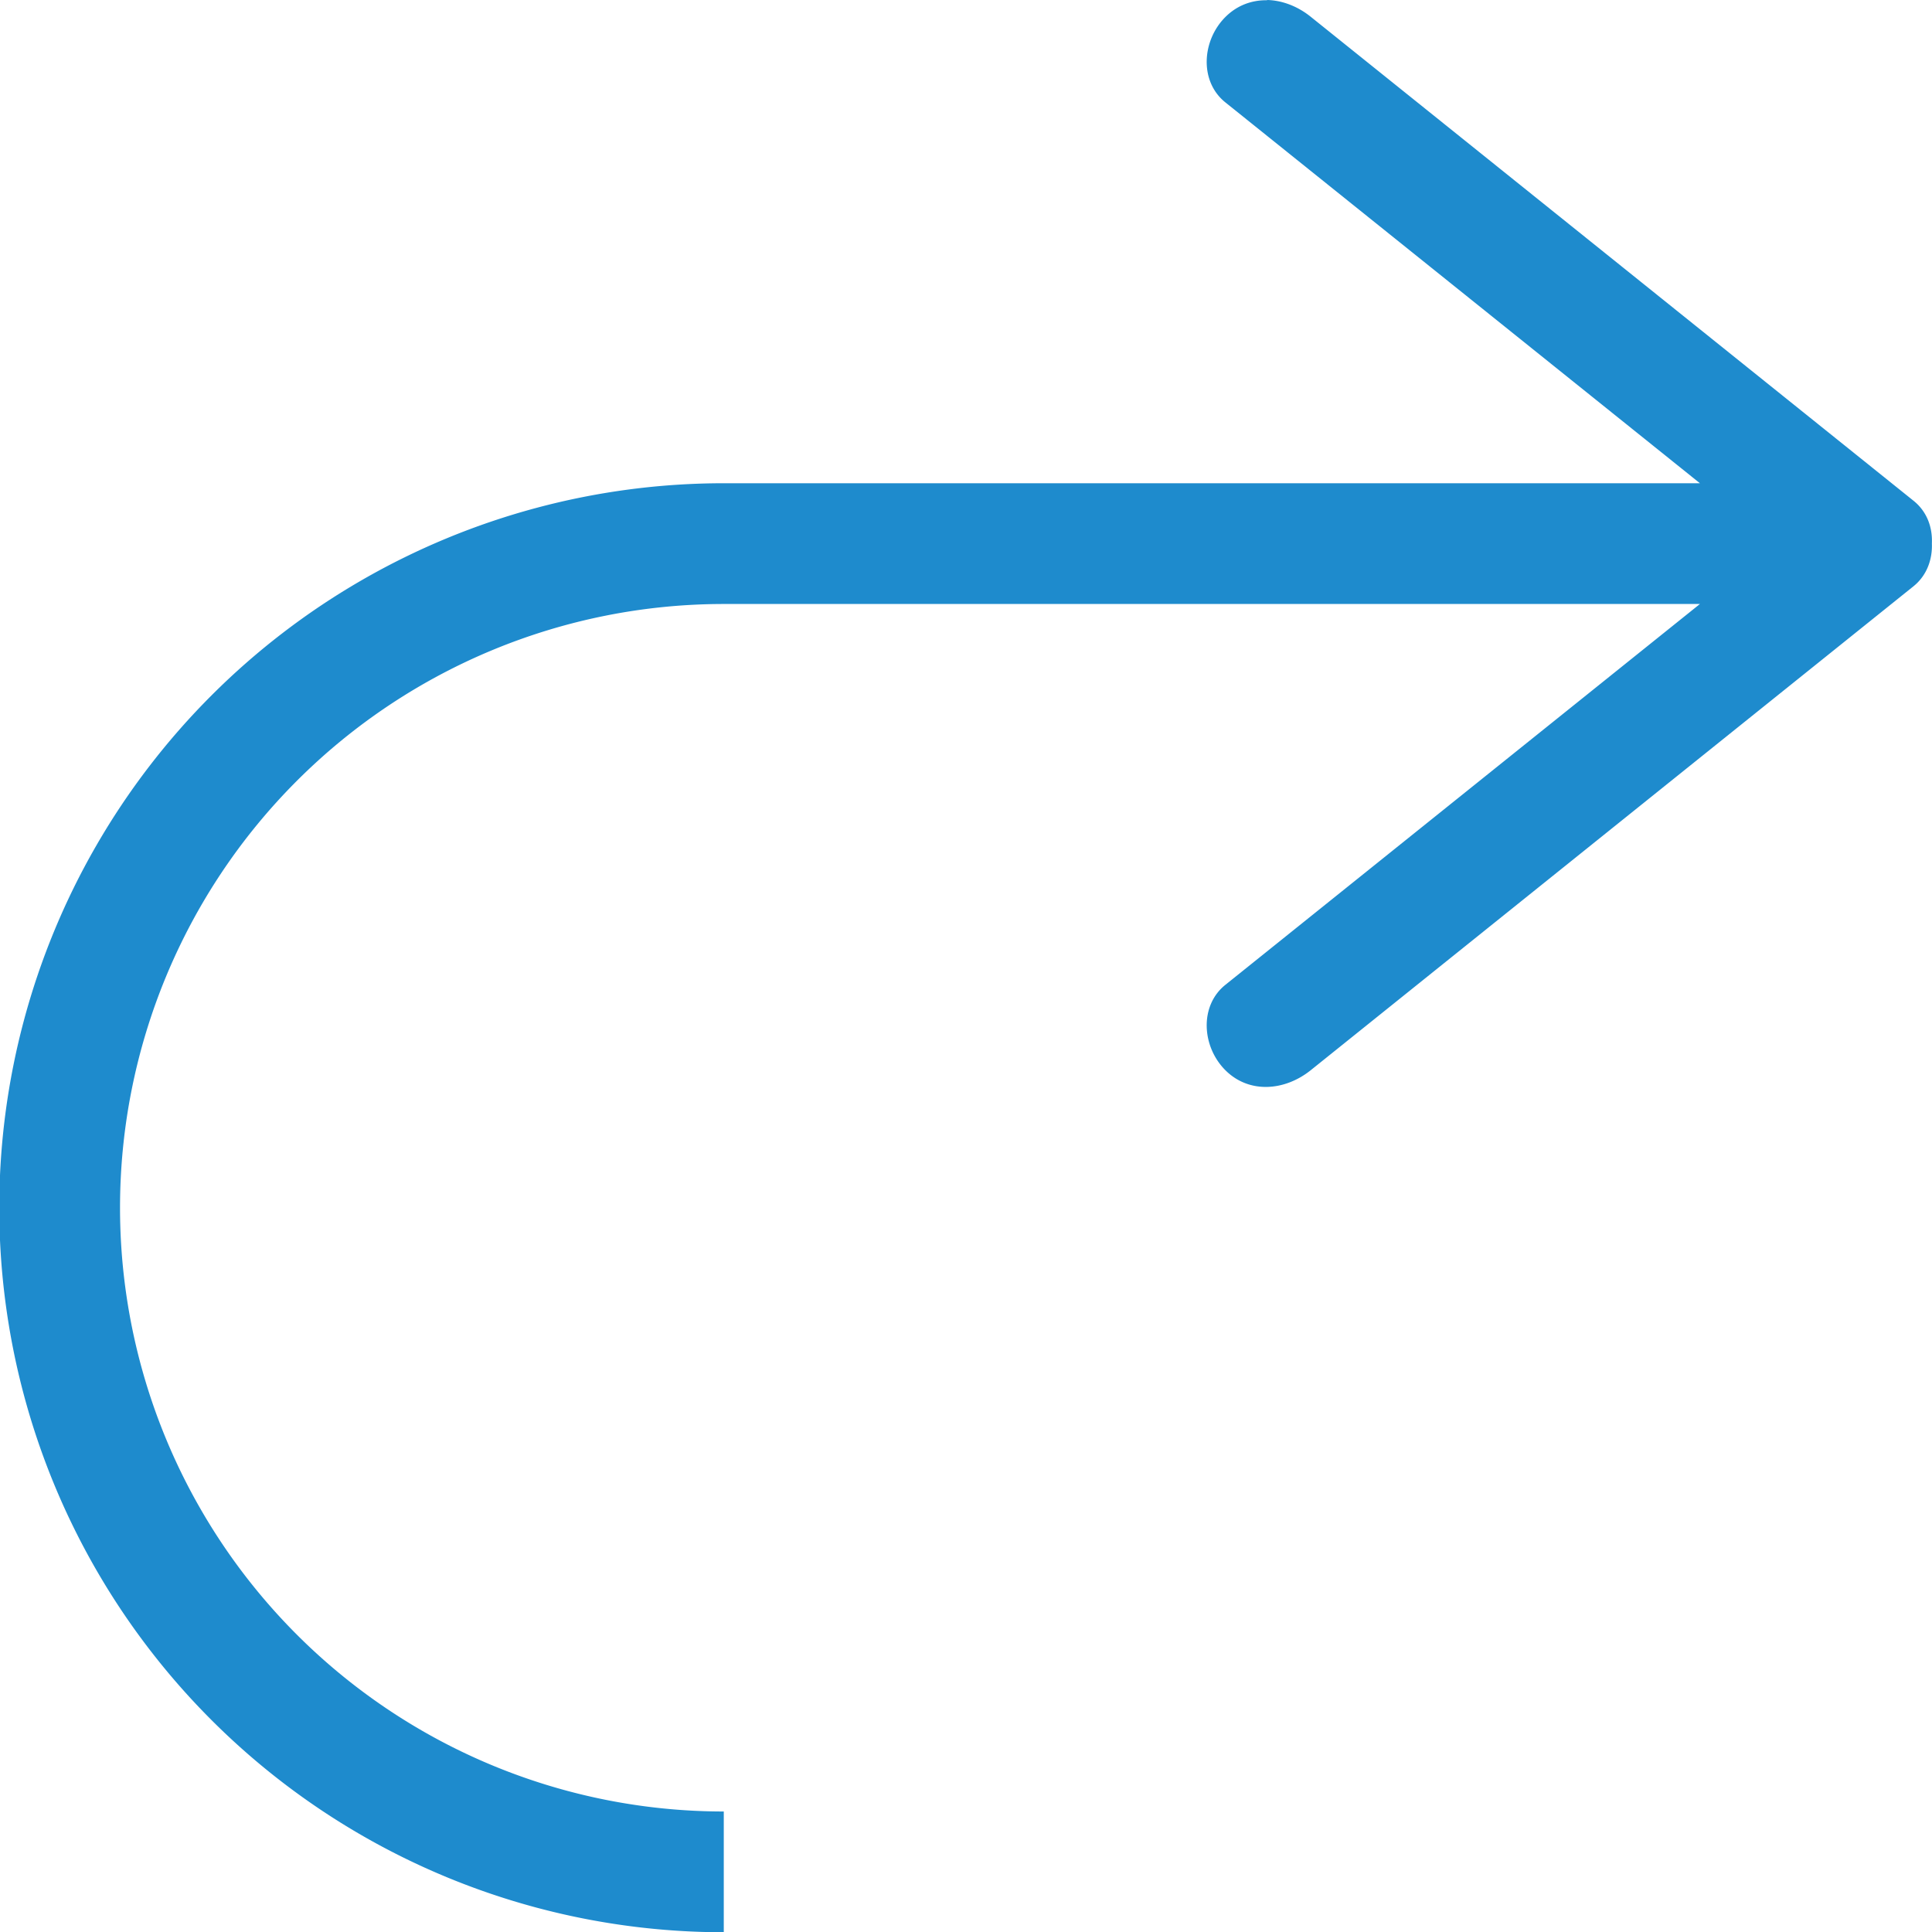 <svg viewBox="0 0 16 16" xmlns="http://www.w3.org/2000/svg">
/&amp;amp;gt;<path d="m10.494 0c.125.003.253.052.361.139l4.992 4.008c.111.089.158.219.152.354.005.133-.042.265-.152.354l-4.992 4.008c-.216.173-.511.196-.707 0-.196-.196-.216-.534 0-.707l3.93-3.154h-8.084a5 5 0 0 0 -5 5 5 5 0 0 0 5 5v1a6 6 0 0 1 -6-6 6 6 0 0 1 6-6h8.084l-3.93-3.154c-.216-.173-.196-.511 0-.707.098-.098.22-.141.346-.139z" fill="#1e8bcd"/></svg>